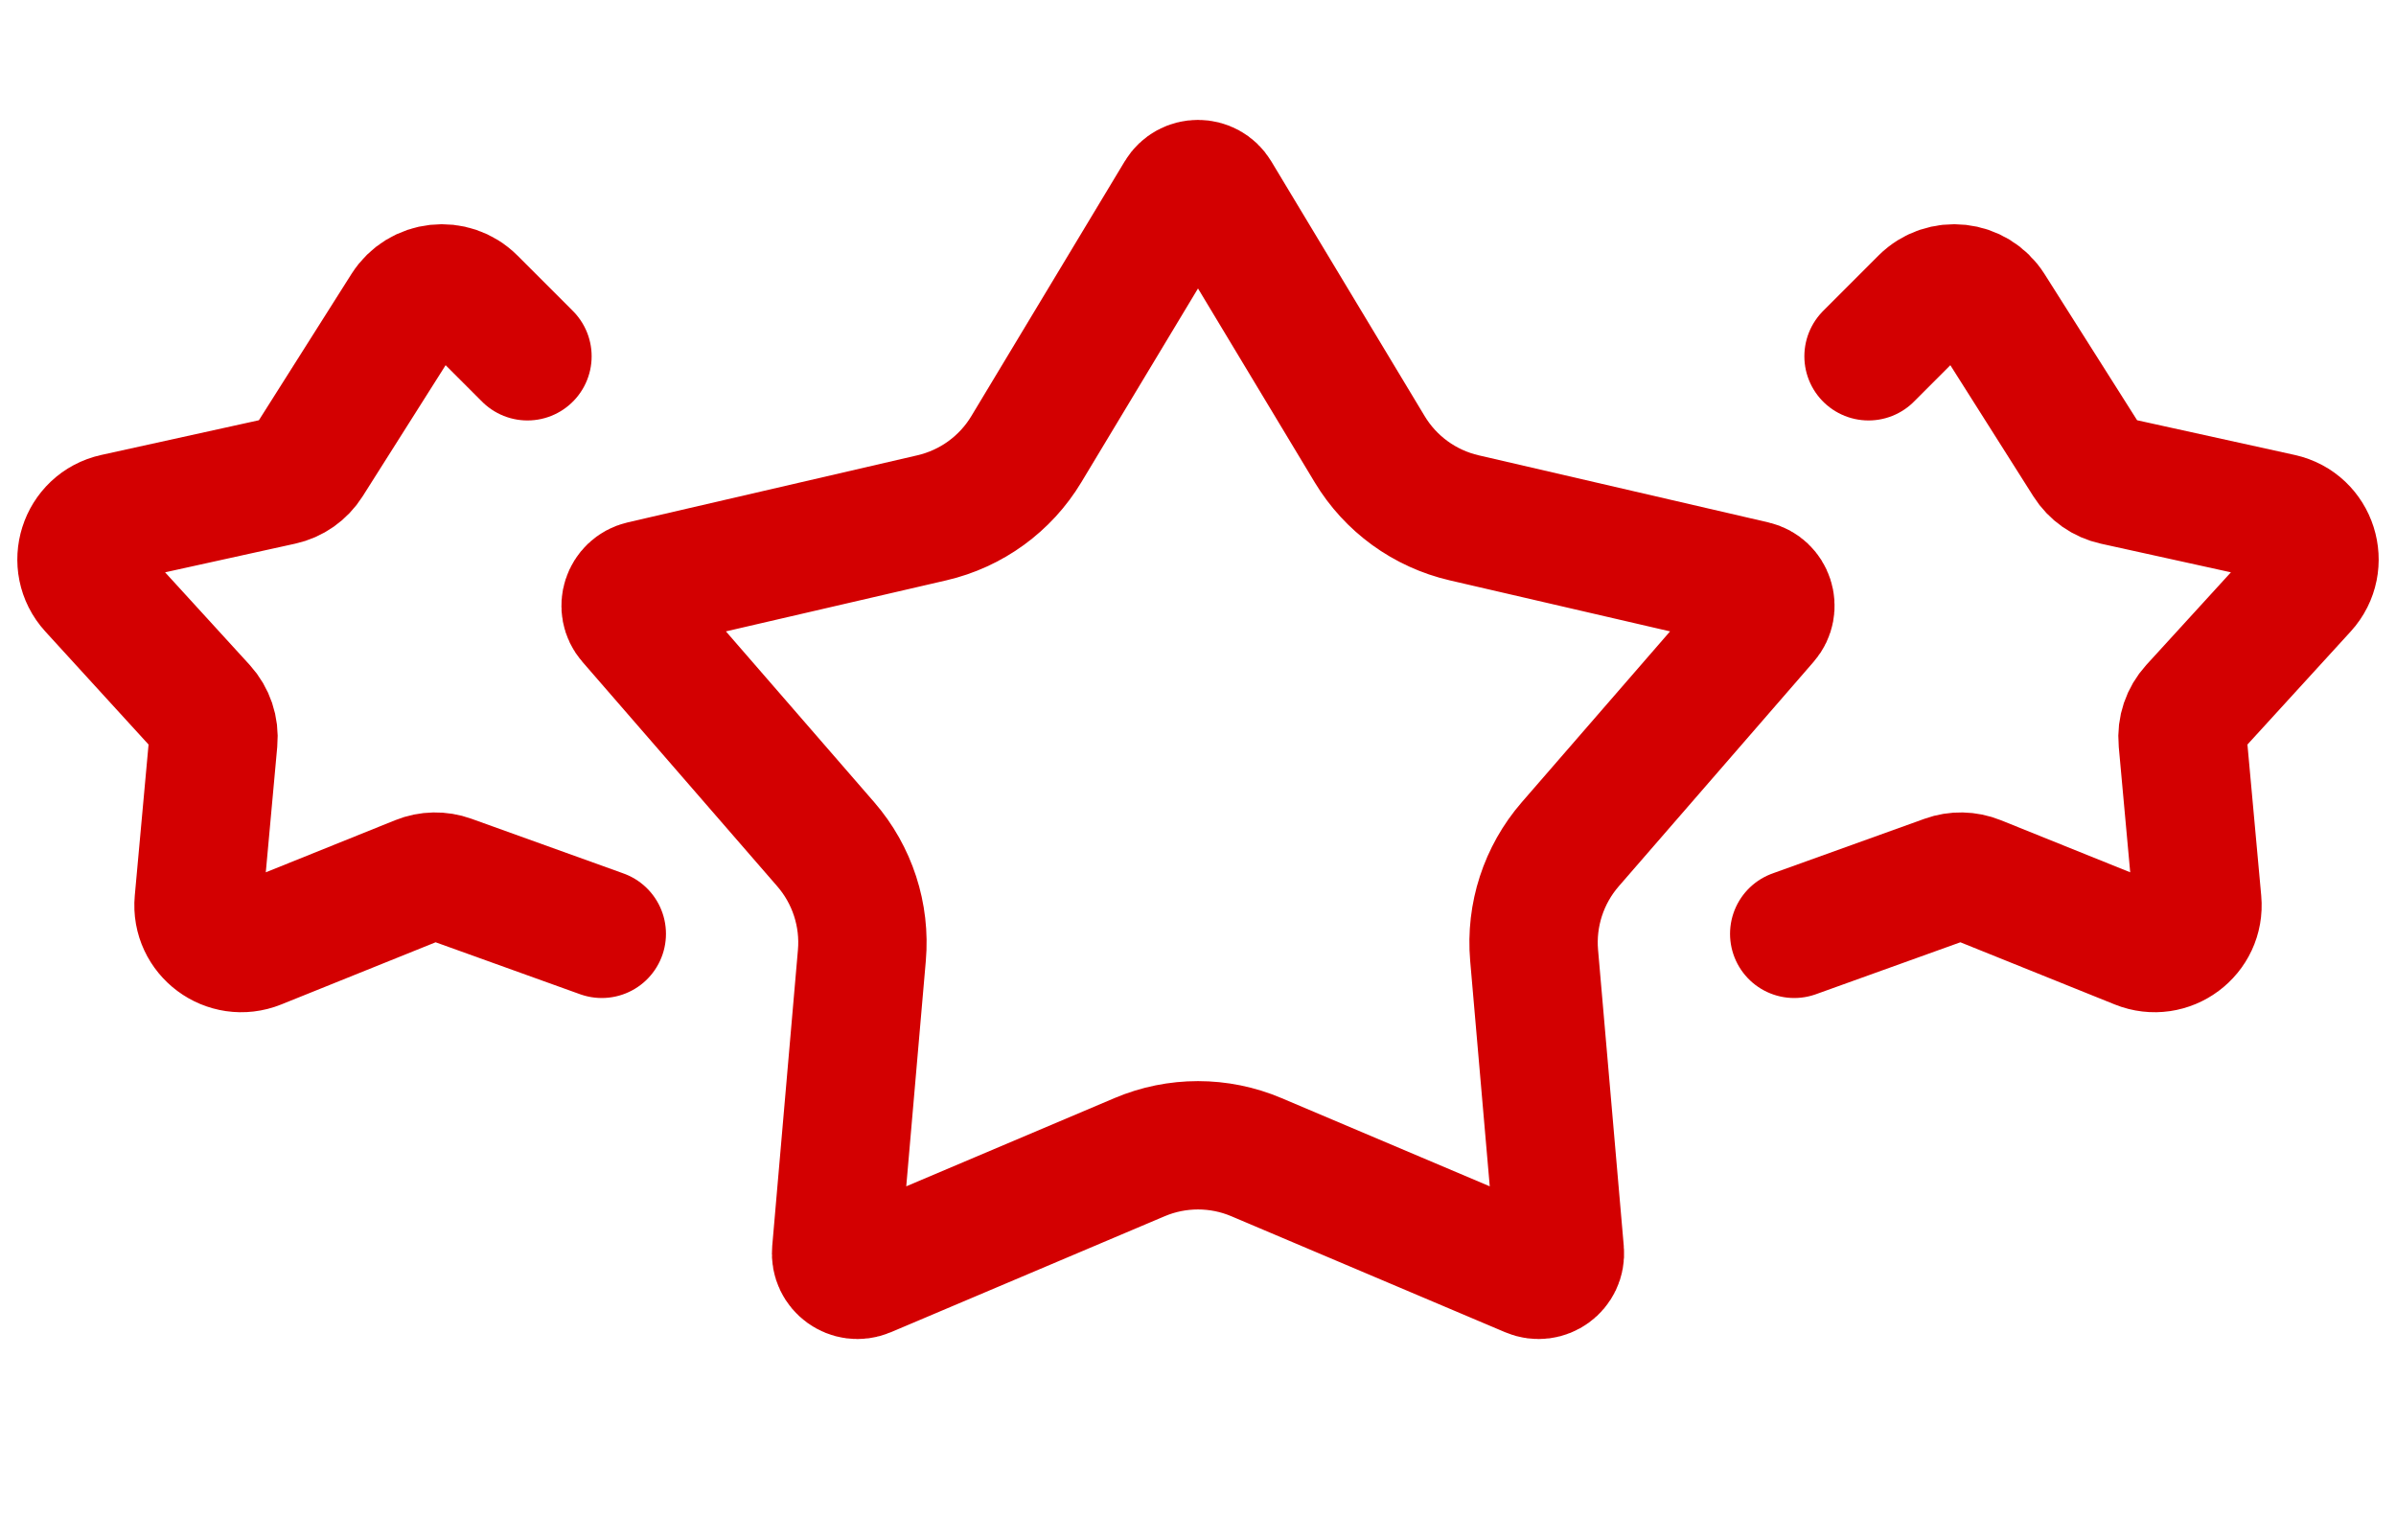<svg width="56" height="36" viewBox="0 0 56 36" fill="none" xmlns="http://www.w3.org/2000/svg">
<path d="M27.572 4.545C27.766 4.222 28.234 4.222 28.428 4.545L32.012 10.499C32.5 11.311 33.297 11.89 34.221 12.104L40.991 13.672C41.358 13.757 41.503 14.203 41.255 14.487L36.7 19.735C36.079 20.451 35.774 21.388 35.856 22.332L36.457 29.255C36.49 29.631 36.111 29.906 35.764 29.759L29.365 27.048C28.493 26.678 27.507 26.678 26.635 27.048L20.236 29.759C19.889 29.906 19.51 29.631 19.543 29.255L20.144 22.332C20.226 21.388 19.921 20.451 19.3 19.735L14.745 14.487C14.497 14.203 14.642 13.757 15.009 13.672L21.779 12.104C22.703 11.89 23.5 11.311 23.988 10.499L27.572 4.545Z" stroke="#D30001" stroke-width="3" stroke-linecap="round" stroke-linejoin="round"/>
<path d="M41.935 21.828L45.491 20.549C45.721 20.466 45.975 20.471 46.203 20.563L49.986 22.087C50.68 22.366 51.424 21.813 51.356 21.069L51.014 17.32C50.988 17.04 51.082 16.763 51.271 16.555L53.833 13.75C54.352 13.181 54.061 12.264 53.309 12.099L49.423 11.243C49.163 11.186 48.936 11.027 48.793 10.801L46.517 7.206C46.175 6.665 45.419 6.581 44.965 7.034L43.672 8.328" stroke="#D30001" stroke-width="3" stroke-linecap="round" stroke-linejoin="round"/>
<path d="M14.065 21.828L10.509 20.549C10.278 20.466 10.025 20.471 9.797 20.563L6.014 22.087C5.32 22.366 4.576 21.813 4.644 21.069L4.986 17.32C5.012 17.04 4.918 16.763 4.729 16.555L2.167 13.75C1.648 13.181 1.939 12.264 2.691 12.099L6.577 11.243C6.837 11.186 7.064 11.027 7.207 10.801L9.482 7.206C9.825 6.665 10.582 6.581 11.034 7.034L12.328 8.328" stroke="#D30001" stroke-width="3" stroke-linecap="round" stroke-linejoin="round"/>
</svg>
